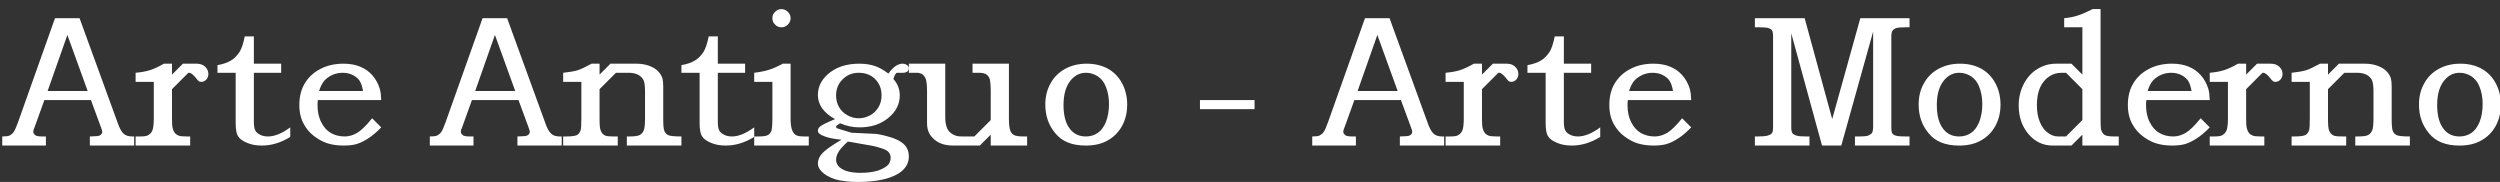 <?xml version="1.0" encoding="utf-8"?>
<!-- Generator: Adobe Illustrator 15.0.0, SVG Export Plug-In . SVG Version: 6.00 Build 0)  -->
<!DOCTYPE svg PUBLIC "-//W3C//DTD SVG 1.1//EN" "http://www.w3.org/Graphics/SVG/1.1/DTD/svg11.dtd">
<svg version="1.1" id="Layer_1" xmlns="http://www.w3.org/2000/svg" xmlns:xlink="http://www.w3.org/1999/xlink" x="0px" y="0px"
	 width="274.813px" height="20px" viewBox="0 0 274.813 20" enable-background="new 0 0 274.813 20" xml:space="preserve">
<rect x="0" y="0" width="274.813" height="20" fill="#333333" stroke="none"/>
<g>
	<path fill-rule="evenodd" clip-rule="evenodd" fill="#FFFFFF" d="M7.406,3.84L9.636,10h-4.4L7.406,3.84z M1.987,13.42
		c-0.2,0.561-0.36,0.92-0.49,1.1c-0.12,0.17-0.28,0.291-0.43,0.371C0.906,14.971,0.627,15,0.246,15v1h4.8v-1h-0.44
		c-0.26,0-0.45-0.02-0.56-0.061c-0.12-0.029-0.22-0.1-0.28-0.189c-0.08-0.08-0.11-0.17-0.11-0.3c0-0.091,0.05-0.261,0.17-0.53
		L4.877,11h5.12l0.96,2.609c0.18,0.471,0.28,0.761,0.28,0.871c0,0.18-0.1,0.319-0.28,0.41c-0.11,0.06-0.32,0.09-0.63,0.09
		c-0.15,0-0.29,0.02-0.45,0.02v1h4.87v-1h-0.21c-0.36,0-0.65-0.08-0.86-0.23c-0.22-0.16-0.43-0.47-0.63-0.959L8.746,2h-2.7
		L1.987,13.42z"/>
	<path fill-rule="evenodd" clip-rule="evenodd" fill="#FFFFFF" d="M16.906,9v4c0,0.62-0.05,1.061-0.14,1.3
		c-0.09,0.25-0.25,0.421-0.45,0.54c-0.14,0.11-0.44,0.16-0.91,0.16h-0.5v1h6v-1h-0.37c-0.43,0-0.72-0.029-0.9-0.09
		c-0.17-0.07-0.31-0.16-0.42-0.301c-0.11-0.139-0.18-0.31-0.23-0.5c-0.06-0.189-0.08-0.56-0.08-1.109V9.41V9.8l1.8-1.8h0.08
		c0.2,0,0.45,0.2,0.76,0.58c0.13,0.189,0.24,0.29,0.31,0.34C21.927,8.98,22.016,9,22.107,9c0.22,0,0.41-0.08,0.57-0.25
		c0.15-0.17,0.23-0.38,0.23-0.609c0-0.311-0.12-0.591-0.36-0.811C22.317,7.109,21.996,7,21.607,7h-1.5l-1.2,1.2v0.19V7h-0.89
		c-0.59,0.34-1.11,0.58-1.56,0.721c-0.46,0.139-0.97,0.229-1.55,0.279v1H16.906z"/>
	<path fill-rule="evenodd" clip-rule="evenodd" fill="#FFFFFF" d="M26.326,5.721c-0.25,0.369-0.54,0.689-0.92,0.92
		c-0.37,0.229-0.87,0.409-1.5,0.52V8h2v5.529c0,0.691,0.08,1.171,0.27,1.451c0.17,0.289,0.5,0.52,0.98,0.72
		c0.48,0.21,1.03,0.3,1.63,0.3c1.04,0,2.09-0.311,3.12-0.95V14c-0.91,0.67-1.72,1-2.45,1c-0.32,0-0.61-0.061-0.86-0.189
		c-0.25-0.121-0.44-0.281-0.53-0.471c-0.11-0.18-0.16-0.51-0.16-0.98V8h3V7h-3V4h-1C26.746,4.77,26.567,5.34,26.326,5.721z"/>
	<path fill-rule="evenodd" clip-rule="evenodd" fill="#FFFFFF" d="M35.076,10c0.16-0.5,0.36-0.891,0.6-1.16
		c0.23-0.25,0.53-0.449,0.87-0.609c0.34-0.15,0.72-0.23,1.13-0.23c0.4,0,0.76,0.08,1.07,0.23c0.32,0.16,0.57,0.35,0.75,0.6
		c0.18,0.25,0.32,0.641,0.41,1.17H35.076z M39.286,14.59c-0.46,0.28-0.93,0.41-1.4,0.41c-0.56,0-1.07-0.13-1.51-0.38
		c-0.44-0.25-0.8-0.649-1.06-1.181c-0.28-0.529-0.41-1.16-0.41-1.85c0-0.119,0-0.311,0.03-0.59h6.97c-0.02-0.5-0.06-0.92-0.16-1.25
		c-0.17-0.55-0.43-1.029-0.81-1.471c-0.37-0.42-0.81-0.729-1.34-0.949C39.067,7.109,38.456,7,37.746,7c-0.96,0-1.81,0.2-2.53,0.58
		c-0.73,0.37-1.29,0.9-1.7,1.561c-0.41,0.67-0.61,1.469-0.61,2.409c0,0.89,0.2,1.671,0.63,2.32c0.4,0.659,1.01,1.19,1.79,1.601
		c0.67,0.359,1.5,0.529,2.47,0.529c0.53,0,1.02-0.05,1.42-0.17c0.41-0.13,0.83-0.33,1.28-0.63c0.46-0.29,0.93-0.7,1.41-1.2l-1-1
		C40.266,13.8,39.717,14.33,39.286,14.59z"/>
	<path fill-rule="evenodd" clip-rule="evenodd" fill="#FFFFFF" d="M54.406,3.84l2.23,6.16h-4.4L54.406,3.84z M48.987,13.42
		c-0.2,0.561-0.36,0.92-0.49,1.1c-0.12,0.17-0.28,0.291-0.43,0.371c-0.16,0.08-0.44,0.109-0.82,0.109v1h4.8v-1h-0.44
		c-0.26,0-0.45-0.02-0.56-0.061c-0.12-0.029-0.22-0.1-0.28-0.189c-0.08-0.08-0.11-0.17-0.11-0.3c0-0.091,0.05-0.261,0.17-0.53
		l1.05-2.92h5.12l0.96,2.609c0.18,0.471,0.28,0.761,0.28,0.871c0,0.18-0.1,0.319-0.28,0.41c-0.11,0.06-0.32,0.09-0.63,0.09
		c-0.15,0-0.29,0.02-0.45,0.02v1h4.87v-1h-0.21c-0.36,0-0.65-0.08-0.86-0.23c-0.22-0.16-0.43-0.47-0.63-0.959L55.746,2h-2.7
		L48.987,13.42z"/>
	<path fill-rule="evenodd" clip-rule="evenodd" fill="#FFFFFF" d="M63.906,9v4c0,0.75-0.03,1.189-0.08,1.311
		c-0.09,0.27-0.23,0.459-0.44,0.549c-0.21,0.091-0.6,0.141-1.18,0.141h-0.3v1h6v-1h-0.33c-0.61,0-0.98-0.029-1.11-0.13
		c-0.2-0.101-0.34-0.28-0.43-0.511c-0.1-0.219-0.13-0.67-0.13-1.359V9.52V9.8l1.8-1.8h1.42c0.41,0,0.75,0.08,1.03,0.221
		c0.27,0.149,0.45,0.34,0.58,0.579c0.11,0.229,0.17,0.65,0.17,1.261V13c0,0.67-0.05,1.109-0.14,1.33c-0.09,0.22-0.23,0.391-0.42,0.5
		c-0.21,0.12-0.58,0.17-1.13,0.17h-0.31v1h6v-1c-0.77,0-1.25-0.05-1.44-0.141c-0.2-0.09-0.34-0.239-0.43-0.449
		c-0.1-0.21-0.13-0.68-0.13-1.41V9.529c0-0.389-0.03-0.689-0.08-0.889c-0.09-0.311-0.26-0.58-0.51-0.83s-0.58-0.44-0.99-0.59
		C70.927,7.08,70.456,7,69.927,7h-2.82l-1.2,1.2v0.38V7h-0.87c-0.68,0.37-1.19,0.609-1.54,0.721C63.156,7.83,62.627,7.92,61.906,8v1
		H63.906z"/>
	<path fill-rule="evenodd" clip-rule="evenodd" fill="#FFFFFF" d="M77.326,5.721c-0.25,0.369-0.54,0.689-0.92,0.92
		c-0.37,0.229-0.87,0.409-1.5,0.52V8h2v5.529c0,0.691,0.08,1.171,0.27,1.451c0.17,0.289,0.5,0.52,0.98,0.72
		c0.48,0.21,1.03,0.3,1.63,0.3c1.04,0,2.09-0.311,3.12-0.95V14c-0.91,0.67-1.72,1-2.45,1c-0.32,0-0.61-0.061-0.86-0.189
		c-0.25-0.121-0.44-0.281-0.53-0.471c-0.11-0.18-0.16-0.51-0.16-0.98V8h3V7h-3V4h-1C77.746,4.77,77.567,5.34,77.326,5.721z"/>
	<path fill-rule="evenodd" clip-rule="evenodd" fill="#FFFFFF" d="M84.906,9v4c0,0.73-0.05,1.2-0.11,1.391
		c-0.08,0.189-0.2,0.34-0.37,0.449c-0.19,0.11-0.54,0.16-1.05,0.16h-0.47v1h6v-1h-0.55c-0.45,0-0.76-0.061-0.92-0.189
		c-0.17-0.121-0.3-0.311-0.39-0.59c-0.09-0.271-0.14-0.671-0.14-1.221V7h-0.86c-0.56,0.311-1.08,0.529-1.51,0.67
		c-0.44,0.141-0.99,0.25-1.63,0.33v1H84.906z M85.206,1.3c-0.21,0.18-0.3,0.42-0.3,0.7c0,0.279,0.09,0.52,0.3,0.7
		c0.18,0.21,0.42,0.3,0.7,0.3c0.27,0,0.5-0.09,0.7-0.3c0.19-0.181,0.3-0.421,0.3-0.7c0-0.28-0.11-0.52-0.3-0.7
		c-0.2-0.19-0.43-0.3-0.7-0.3C85.627,1,85.386,1.11,85.206,1.3z"/>
	<path fill-rule="evenodd" clip-rule="evenodd" fill="#FFFFFF" d="M95.846,16.02c0.31,0.061,0.67,0.15,1.06,0.28
		c0.38,0.12,0.64,0.261,0.78,0.431c0.14,0.16,0.22,0.359,0.22,0.609c0,0.28-0.09,0.53-0.25,0.75c-0.23,0.25-0.61,0.471-1.14,0.66
		c-0.53,0.16-1.17,0.25-1.91,0.25c-0.64,0-1.17-0.08-1.57-0.2c-0.41-0.159-0.71-0.329-0.88-0.55s-0.25-0.45-0.25-0.67
		c0-0.28,0.08-0.561,0.25-0.85c0.17-0.311,0.52-0.701,1.05-1.17L95.846,16.02z M96.206,8.7c0.47,0.47,0.7,1.069,0.7,1.8
		c0,0.471-0.11,0.891-0.33,1.27c-0.22,0.371-0.51,0.681-0.92,0.9c-0.41,0.221-0.81,0.33-1.25,0.33s-0.86-0.109-1.25-0.33
		c-0.41-0.22-0.7-0.51-0.92-0.891c-0.22-0.369-0.33-0.809-0.33-1.279c0-0.7,0.23-1.3,0.72-1.779C93.096,8.25,93.686,8,94.386,8
		C95.127,8,95.737,8.23,96.206,8.7z M96.156,7.25c-0.48-0.16-1.05-0.25-1.7-0.25c-1.47,0-2.63,0.41-3.49,1.189
		c-0.72,0.65-1.06,1.4-1.06,2.261c0,0.53,0.16,1.021,0.47,1.46c0.31,0.43,0.78,0.84,1.41,1.18c-0.13,0.07-0.32,0.141-0.57,0.25
		c-0.42,0.189-0.72,0.33-0.87,0.43c-0.16,0.09-0.28,0.201-0.35,0.291c-0.06,0.1-0.09,0.209-0.09,0.31c0,0.239,0.23,0.44,0.72,0.61
		c0.37,0.16,1,0.289,1.87,0.379c-1.12,0.66-1.82,1.16-2.14,1.531c-0.31,0.34-0.45,0.719-0.45,1.09c0,0.289,0.13,0.569,0.39,0.85
		c0.34,0.37,0.84,0.65,1.49,0.87c0.64,0.19,1.48,0.3,2.51,0.3c1.95,0,3.44-0.311,4.44-0.91c0.78-0.48,1.17-1.119,1.17-1.9
		c0-0.469-0.14-0.879-0.42-1.209c-0.28-0.32-0.72-0.59-1.33-0.811c-0.61-0.199-1.22-0.359-1.81-0.449l-2.74-0.131
		c-0.72-0.22-1.18-0.359-1.42-0.43c-0.19-0.051-0.28-0.11-0.28-0.21c0-0.04,0.02-0.091,0.06-0.15c0.03-0.03,0.16-0.11,0.38-0.25
		c0.72,0.31,1.42,0.45,2.14,0.45c1.26,0,2.31-0.34,3.15-1.029c0.85-0.691,1.27-1.521,1.27-2.471c0-0.689-0.23-1.3-0.7-1.811
		C98.346,8.23,98.487,8,98.607,8h0.38h0.3c0.18,0,0.32-0.05,0.45-0.141c0.11-0.09,0.17-0.219,0.17-0.359s-0.08-0.27-0.22-0.359
		C99.547,7.05,99.377,7,99.177,7c-0.22,0-0.47,0.09-0.74,0.27c-0.26,0.181-0.53,0.451-0.78,0.82
		C97.136,7.689,96.636,7.41,96.156,7.25z"/>
	<path fill-rule="evenodd" clip-rule="evenodd" fill="#FFFFFF" d="M99.906,8h0.88c0.28,0,0.5,0.08,0.67,0.221
		c0.15,0.139,0.28,0.329,0.34,0.559c0.06,0.24,0.11,0.641,0.11,1.221v3.561c0,0.359,0.06,0.689,0.2,1
		c0.14,0.31,0.35,0.56,0.61,0.779c0.25,0.221,0.57,0.391,0.91,0.5c0.34,0.11,0.76,0.16,1.23,0.16h2.85l1.2-1.2v-0.46V16h4v-1h-0.36
		c-0.55,0-0.91-0.05-1.09-0.16c-0.19-0.09-0.32-0.26-0.41-0.51c-0.09-0.25-0.14-0.689-0.14-1.33V7h-4v1h0.69
		c0.37,0,0.65,0.061,0.84,0.189c0.17,0.121,0.3,0.291,0.36,0.5c0.06,0.221,0.11,0.65,0.11,1.311v3.45V13.2l-1.8,1.8h-1.43
		c-0.38,0-0.69-0.08-0.97-0.25c-0.28-0.16-0.49-0.391-0.61-0.7c-0.13-0.3-0.19-0.71-0.19-1.22V7h-4V8z"/>
	<path fill-rule="evenodd" clip-rule="evenodd" fill="#FFFFFF" d="M120.677,8.391c0.37,0.25,0.67,0.609,0.86,1.08
		c0.25,0.59,0.37,1.25,0.37,1.969c0,0.75-0.12,1.4-0.34,1.971c-0.24,0.561-0.53,0.96-0.91,1.21c-0.37,0.25-0.81,0.38-1.28,0.38
		c-0.75,0-1.33-0.27-1.75-0.811c-0.49-0.609-0.72-1.5-0.72-2.66c0-1.199,0.28-2.119,0.84-2.76c0.44-0.5,0.97-0.77,1.63-0.77
		C119.846,8,120.286,8.141,120.677,8.391z M117.096,7.561c-0.69,0.379-1.24,0.91-1.61,1.6c-0.39,0.68-0.58,1.46-0.58,2.34
		c0,1.221,0.36,2.27,1.11,3.16c0.73,0.9,1.84,1.34,3.33,1.34c0.92,0,1.72-0.17,2.39-0.55c0.67-0.36,1.2-0.89,1.59-1.58
		c0.38-0.681,0.58-1.479,0.58-2.37s-0.2-1.689-0.58-2.38c-0.37-0.681-0.89-1.21-1.54-1.57c-0.66-0.36-1.44-0.55-2.33-0.55
		C118.576,7,117.786,7.189,117.096,7.561z"/>
	<rect x="131.906" y="11" fill-rule="evenodd" clip-rule="evenodd" fill="#FFFFFF" width="6" height="1"/>
	<path fill-rule="evenodd" clip-rule="evenodd" fill="#FFFFFF" d="M151.406,3.84l2.23,6.16h-4.4L151.406,3.84z M145.987,13.42
		c-0.2,0.561-0.359,0.92-0.49,1.1c-0.119,0.17-0.279,0.291-0.43,0.371c-0.16,0.08-0.439,0.109-0.82,0.109v1h4.801v-1h-0.44
		c-0.261,0-0.45-0.02-0.56-0.061c-0.121-0.029-0.221-0.1-0.281-0.189c-0.08-0.08-0.109-0.17-0.109-0.3c0-0.091,0.05-0.261,0.17-0.53
		l1.051-2.92h5.119l0.96,2.609c0.181,0.471,0.28,0.761,0.28,0.871c0,0.18-0.1,0.319-0.28,0.41c-0.11,0.06-0.319,0.09-0.63,0.09
		c-0.15,0-0.29,0.02-0.449,0.02v1h4.869v-1h-0.21c-0.36,0-0.649-0.08-0.86-0.23c-0.22-0.16-0.43-0.47-0.629-0.959L152.746,2h-2.699
		L145.987,13.42z"/>
	<path fill-rule="evenodd" clip-rule="evenodd" fill="#FFFFFF" d="M160.906,9v4c0,0.62-0.05,1.061-0.141,1.3
		c-0.09,0.25-0.25,0.421-0.449,0.54c-0.141,0.11-0.439,0.16-0.91,0.16h-0.5v1h6v-1h-0.37c-0.43,0-0.72-0.029-0.899-0.09
		c-0.17-0.07-0.311-0.16-0.42-0.301c-0.11-0.139-0.181-0.31-0.23-0.5c-0.061-0.189-0.08-0.56-0.08-1.109V9.41V9.8l1.8-1.8h0.08
		c0.2,0,0.45,0.2,0.761,0.58c0.129,0.189,0.239,0.29,0.31,0.34c0.069,0.061,0.159,0.08,0.25,0.08c0.22,0,0.409-0.08,0.569-0.25
		c0.15-0.17,0.23-0.38,0.23-0.609c0-0.311-0.12-0.591-0.359-0.811c-0.23-0.221-0.551-0.33-0.94-0.33h-1.5l-1.2,1.2v0.19V7h-0.891
		c-0.59,0.34-1.109,0.58-1.56,0.721c-0.46,0.139-0.97,0.229-1.55,0.279v1H160.906z"/>
	<path fill-rule="evenodd" clip-rule="evenodd" fill="#FFFFFF" d="M170.326,5.721c-0.25,0.369-0.54,0.689-0.92,0.92
		c-0.37,0.229-0.87,0.409-1.5,0.52V8h2v5.529c0,0.691,0.08,1.171,0.27,1.451c0.17,0.289,0.5,0.52,0.98,0.72
		c0.48,0.21,1.029,0.3,1.63,0.3c1.04,0,2.091-0.311,3.12-0.95V14c-0.91,0.67-1.721,1-2.45,1c-0.319,0-0.61-0.061-0.86-0.189
		c-0.25-0.121-0.439-0.281-0.529-0.471c-0.11-0.18-0.16-0.51-0.16-0.98V8h3V7h-3V4h-1C170.746,4.77,170.567,5.34,170.326,5.721z"/>
	<path fill-rule="evenodd" clip-rule="evenodd" fill="#FFFFFF" d="M179.076,10c0.16-0.5,0.359-0.891,0.6-1.16
		c0.23-0.25,0.53-0.449,0.871-0.609c0.34-0.15,0.719-0.23,1.129-0.23c0.4,0,0.76,0.08,1.07,0.23c0.32,0.16,0.57,0.35,0.75,0.6
		s0.32,0.641,0.41,1.17H179.076z M183.286,14.59c-0.46,0.28-0.93,0.41-1.399,0.41c-0.561,0-1.07-0.13-1.51-0.38
		c-0.441-0.25-0.801-0.649-1.061-1.181c-0.28-0.529-0.41-1.16-0.41-1.85c0-0.119,0-0.311,0.029-0.59h6.971
		c-0.02-0.5-0.061-0.92-0.16-1.25c-0.17-0.55-0.43-1.029-0.811-1.471c-0.369-0.42-0.809-0.729-1.34-0.949
		c-0.529-0.221-1.14-0.33-1.85-0.33c-0.96,0-1.811,0.2-2.529,0.58c-0.73,0.37-1.291,0.9-1.701,1.561
		c-0.409,0.67-0.609,1.469-0.609,2.409c0,0.89,0.2,1.671,0.63,2.32c0.399,0.659,1.011,1.19,1.79,1.601
		c0.67,0.359,1.5,0.529,2.471,0.529c0.529,0,1.02-0.05,1.42-0.17c0.41-0.13,0.83-0.33,1.279-0.63c0.46-0.29,0.93-0.7,1.41-1.2l-1-1
		C184.266,13.8,183.717,14.33,183.286,14.59z"/>
	<path fill-rule="evenodd" clip-rule="evenodd" fill="#FFFFFF" d="M192.906,3h0.52c0.461,0,0.78,0.029,0.961,0.08
		c0.189,0.061,0.319,0.141,0.399,0.25c0.07,0.109,0.12,0.33,0.12,0.67v10c0,0.33-0.05,0.55-0.141,0.66
		c-0.09,0.109-0.25,0.18-0.469,0.25c-0.221,0.061-0.591,0.09-1.091,0.09h-0.3v1h6v-1h-0.34c-0.53,0-0.891-0.029-1.08-0.09
		c-0.2-0.07-0.35-0.141-0.439-0.25c-0.091-0.11-0.141-0.33-0.141-0.66V3.66l3.38,12.34h2.12l3.5-12.529V14
		c0,0.12-0.029,0.279-0.061,0.471c-0.02,0.09-0.08,0.189-0.209,0.279c-0.121,0.09-0.26,0.17-0.451,0.2
		c-0.189,0.03-0.469,0.05-0.84,0.05h-0.439v1h6v-1h-0.42c-0.52,0-0.859-0.02-1.051-0.08c-0.189-0.05-0.329-0.12-0.399-0.23
		c-0.101-0.1-0.13-0.33-0.13-0.689V4c0-0.3,0.05-0.52,0.141-0.641c0.09-0.129,0.239-0.219,0.42-0.279
		c0.17-0.051,0.52-0.08,1.02-0.08h0.42V2h-5.41l-3.09,11.09L198.377,2h-5.471V3z"/>
	<path fill-rule="evenodd" clip-rule="evenodd" fill="#FFFFFF" d="M216.676,8.391c0.371,0.25,0.67,0.609,0.86,1.08
		c0.25,0.59,0.37,1.25,0.37,1.969c0,0.75-0.12,1.4-0.34,1.971c-0.24,0.561-0.53,0.96-0.91,1.21c-0.37,0.25-0.811,0.38-1.279,0.38
		c-0.75,0-1.33-0.27-1.75-0.811c-0.49-0.609-0.721-1.5-0.721-2.66c0-1.199,0.279-2.119,0.84-2.76c0.439-0.5,0.971-0.77,1.631-0.77
		C215.846,8,216.286,8.141,216.676,8.391z M213.096,7.561c-0.689,0.379-1.239,0.91-1.609,1.6c-0.391,0.68-0.58,1.46-0.58,2.34
		c0,1.221,0.359,2.27,1.109,3.16c0.73,0.9,1.841,1.34,3.33,1.34c0.92,0,1.721-0.17,2.391-0.55c0.67-0.36,1.199-0.89,1.59-1.58
		c0.38-0.681,0.58-1.479,0.58-2.37s-0.2-1.689-0.58-2.38c-0.37-0.681-0.891-1.21-1.54-1.57c-0.659-0.36-1.44-0.55-2.33-0.55
		C214.576,7,213.786,7.189,213.096,7.561z"/>
	<path fill-rule="evenodd" clip-rule="evenodd" fill="#FFFFFF" d="M228.906,13.2l-1.8,1.8h-0.87c-0.391,0-0.77-0.13-1.13-0.41
		c-0.37-0.26-0.65-0.65-0.87-1.17c-0.221-0.51-0.33-1.141-0.33-1.859c0-0.75,0.109-1.391,0.34-1.92c0.24-0.531,0.57-0.94,0.99-1.221
		c0.4-0.279,0.859-0.42,1.359-0.42h0.511l1.8,1.8v0.511v3.359V13.2z M228.906,3v5.2l-1.2-1.2h-1.69c-0.75,0-1.42,0.2-2.049,0.58
		c-0.621,0.37-1.121,0.92-1.5,1.641c-0.371,0.719-0.561,1.51-0.561,2.369c0,1.221,0.34,2.27,1.061,3.131
		c0.719,0.859,1.609,1.279,2.689,1.279h2.05l1.2-1.2v-0.239V16h4v-1h-0.5c-0.529,0-0.87-0.05-1.061-0.17
		c-0.189-0.13-0.33-0.33-0.39-0.63c-0.03-0.14-0.05-0.54-0.05-1.2V1h-0.87c-0.68,0.34-1.239,0.59-1.68,0.72
		c-0.431,0.14-0.921,0.23-1.45,0.28v1H228.906z"/>
	<path fill-rule="evenodd" clip-rule="evenodd" fill="#FFFFFF" d="M236.076,10c0.16-0.5,0.359-0.891,0.6-1.16
		c0.23-0.25,0.53-0.449,0.871-0.609c0.34-0.15,0.719-0.23,1.129-0.23c0.4,0,0.76,0.08,1.07,0.23c0.32,0.16,0.57,0.35,0.75,0.6
		s0.32,0.641,0.41,1.17H236.076z M240.286,14.59c-0.46,0.28-0.93,0.41-1.399,0.41c-0.561,0-1.07-0.13-1.51-0.38
		c-0.441-0.25-0.801-0.649-1.061-1.181c-0.28-0.529-0.41-1.16-0.41-1.85c0-0.119,0-0.311,0.029-0.59h6.971
		c-0.02-0.5-0.061-0.92-0.16-1.25c-0.17-0.55-0.43-1.029-0.811-1.471c-0.369-0.42-0.809-0.729-1.34-0.949
		c-0.529-0.221-1.14-0.33-1.85-0.33c-0.96,0-1.811,0.2-2.529,0.58c-0.73,0.37-1.291,0.9-1.701,1.561
		c-0.409,0.67-0.609,1.469-0.609,2.409c0,0.89,0.2,1.671,0.63,2.32c0.399,0.659,1.011,1.19,1.79,1.601
		c0.67,0.359,1.5,0.529,2.471,0.529c0.529,0,1.02-0.05,1.42-0.17c0.41-0.13,0.83-0.33,1.279-0.63c0.46-0.29,0.93-0.7,1.41-1.2l-1-1
		C241.266,13.8,240.717,14.33,240.286,14.59z"/>
	<path fill-rule="evenodd" clip-rule="evenodd" fill="#FFFFFF" d="M244.906,9v4c0,0.62-0.05,1.061-0.141,1.3
		c-0.09,0.25-0.25,0.421-0.449,0.54c-0.141,0.11-0.439,0.16-0.91,0.16h-0.5v1h6v-1h-0.37c-0.43,0-0.72-0.029-0.899-0.09
		c-0.17-0.07-0.311-0.16-0.42-0.301c-0.11-0.139-0.181-0.31-0.23-0.5c-0.061-0.189-0.08-0.56-0.08-1.109V9.41V9.8l1.8-1.8h0.08
		c0.2,0,0.45,0.2,0.761,0.58c0.129,0.189,0.239,0.29,0.31,0.34c0.069,0.061,0.159,0.08,0.25,0.08c0.22,0,0.409-0.08,0.569-0.25
		c0.15-0.17,0.23-0.38,0.23-0.609c0-0.311-0.12-0.591-0.359-0.811c-0.23-0.221-0.551-0.33-0.94-0.33h-1.5l-1.2,1.2v0.19V7h-0.891
		c-0.59,0.34-1.109,0.58-1.56,0.721c-0.46,0.139-0.97,0.229-1.55,0.279v1H244.906z"/>
	<path fill-rule="evenodd" clip-rule="evenodd" fill="#FFFFFF" d="M253.906,9v4c0,0.75-0.029,1.189-0.08,1.311
		c-0.09,0.27-0.23,0.459-0.439,0.549C253.176,14.95,252.786,15,252.206,15h-0.3v1h6v-1h-0.33c-0.609,0-0.98-0.029-1.109-0.13
		c-0.201-0.101-0.34-0.28-0.431-0.511c-0.101-0.219-0.13-0.67-0.13-1.359V9.52V9.8l1.8-1.8h1.421c0.409,0,0.75,0.08,1.029,0.221
		c0.27,0.149,0.45,0.34,0.58,0.579c0.109,0.229,0.17,0.65,0.17,1.261V13c0,0.67-0.05,1.109-0.141,1.33
		c-0.09,0.22-0.229,0.391-0.42,0.5c-0.209,0.12-0.58,0.17-1.129,0.17h-0.311v1h6v-1c-0.77,0-1.25-0.05-1.439-0.141
		c-0.201-0.09-0.34-0.239-0.431-0.449c-0.101-0.21-0.13-0.68-0.13-1.41V9.529c0-0.389-0.029-0.689-0.08-0.889
		c-0.09-0.311-0.26-0.58-0.51-0.83s-0.58-0.44-0.99-0.59c-0.4-0.141-0.87-0.221-1.4-0.221h-2.819l-1.2,1.2v0.38V7h-0.87
		c-0.68,0.37-1.19,0.609-1.54,0.721c-0.34,0.109-0.869,0.199-1.59,0.279v1H253.906z"/>
	<path fill-rule="evenodd" clip-rule="evenodd" fill="#FFFFFF" d="M271.676,8.391c0.371,0.25,0.67,0.609,0.86,1.08
		c0.25,0.59,0.37,1.25,0.37,1.969c0,0.75-0.12,1.4-0.34,1.971c-0.24,0.561-0.53,0.96-0.91,1.21c-0.37,0.25-0.811,0.38-1.279,0.38
		c-0.75,0-1.33-0.27-1.75-0.811c-0.49-0.609-0.721-1.5-0.721-2.66c0-1.199,0.279-2.119,0.84-2.76c0.439-0.5,0.971-0.77,1.631-0.77
		C270.846,8,271.286,8.141,271.676,8.391z M268.096,7.561c-0.689,0.379-1.239,0.91-1.609,1.6c-0.391,0.68-0.58,1.46-0.58,2.34
		c0,1.221,0.359,2.27,1.109,3.16c0.73,0.9,1.841,1.34,3.33,1.34c0.92,0,1.721-0.17,2.391-0.55c0.67-0.36,1.199-0.89,1.59-1.58
		c0.38-0.681,0.58-1.479,0.58-2.37s-0.2-1.689-0.58-2.38c-0.37-0.681-0.891-1.21-1.54-1.57c-0.659-0.36-1.44-0.55-2.33-0.55
		C269.576,7,268.786,7.189,268.096,7.561z"/>
</g>
</svg>
